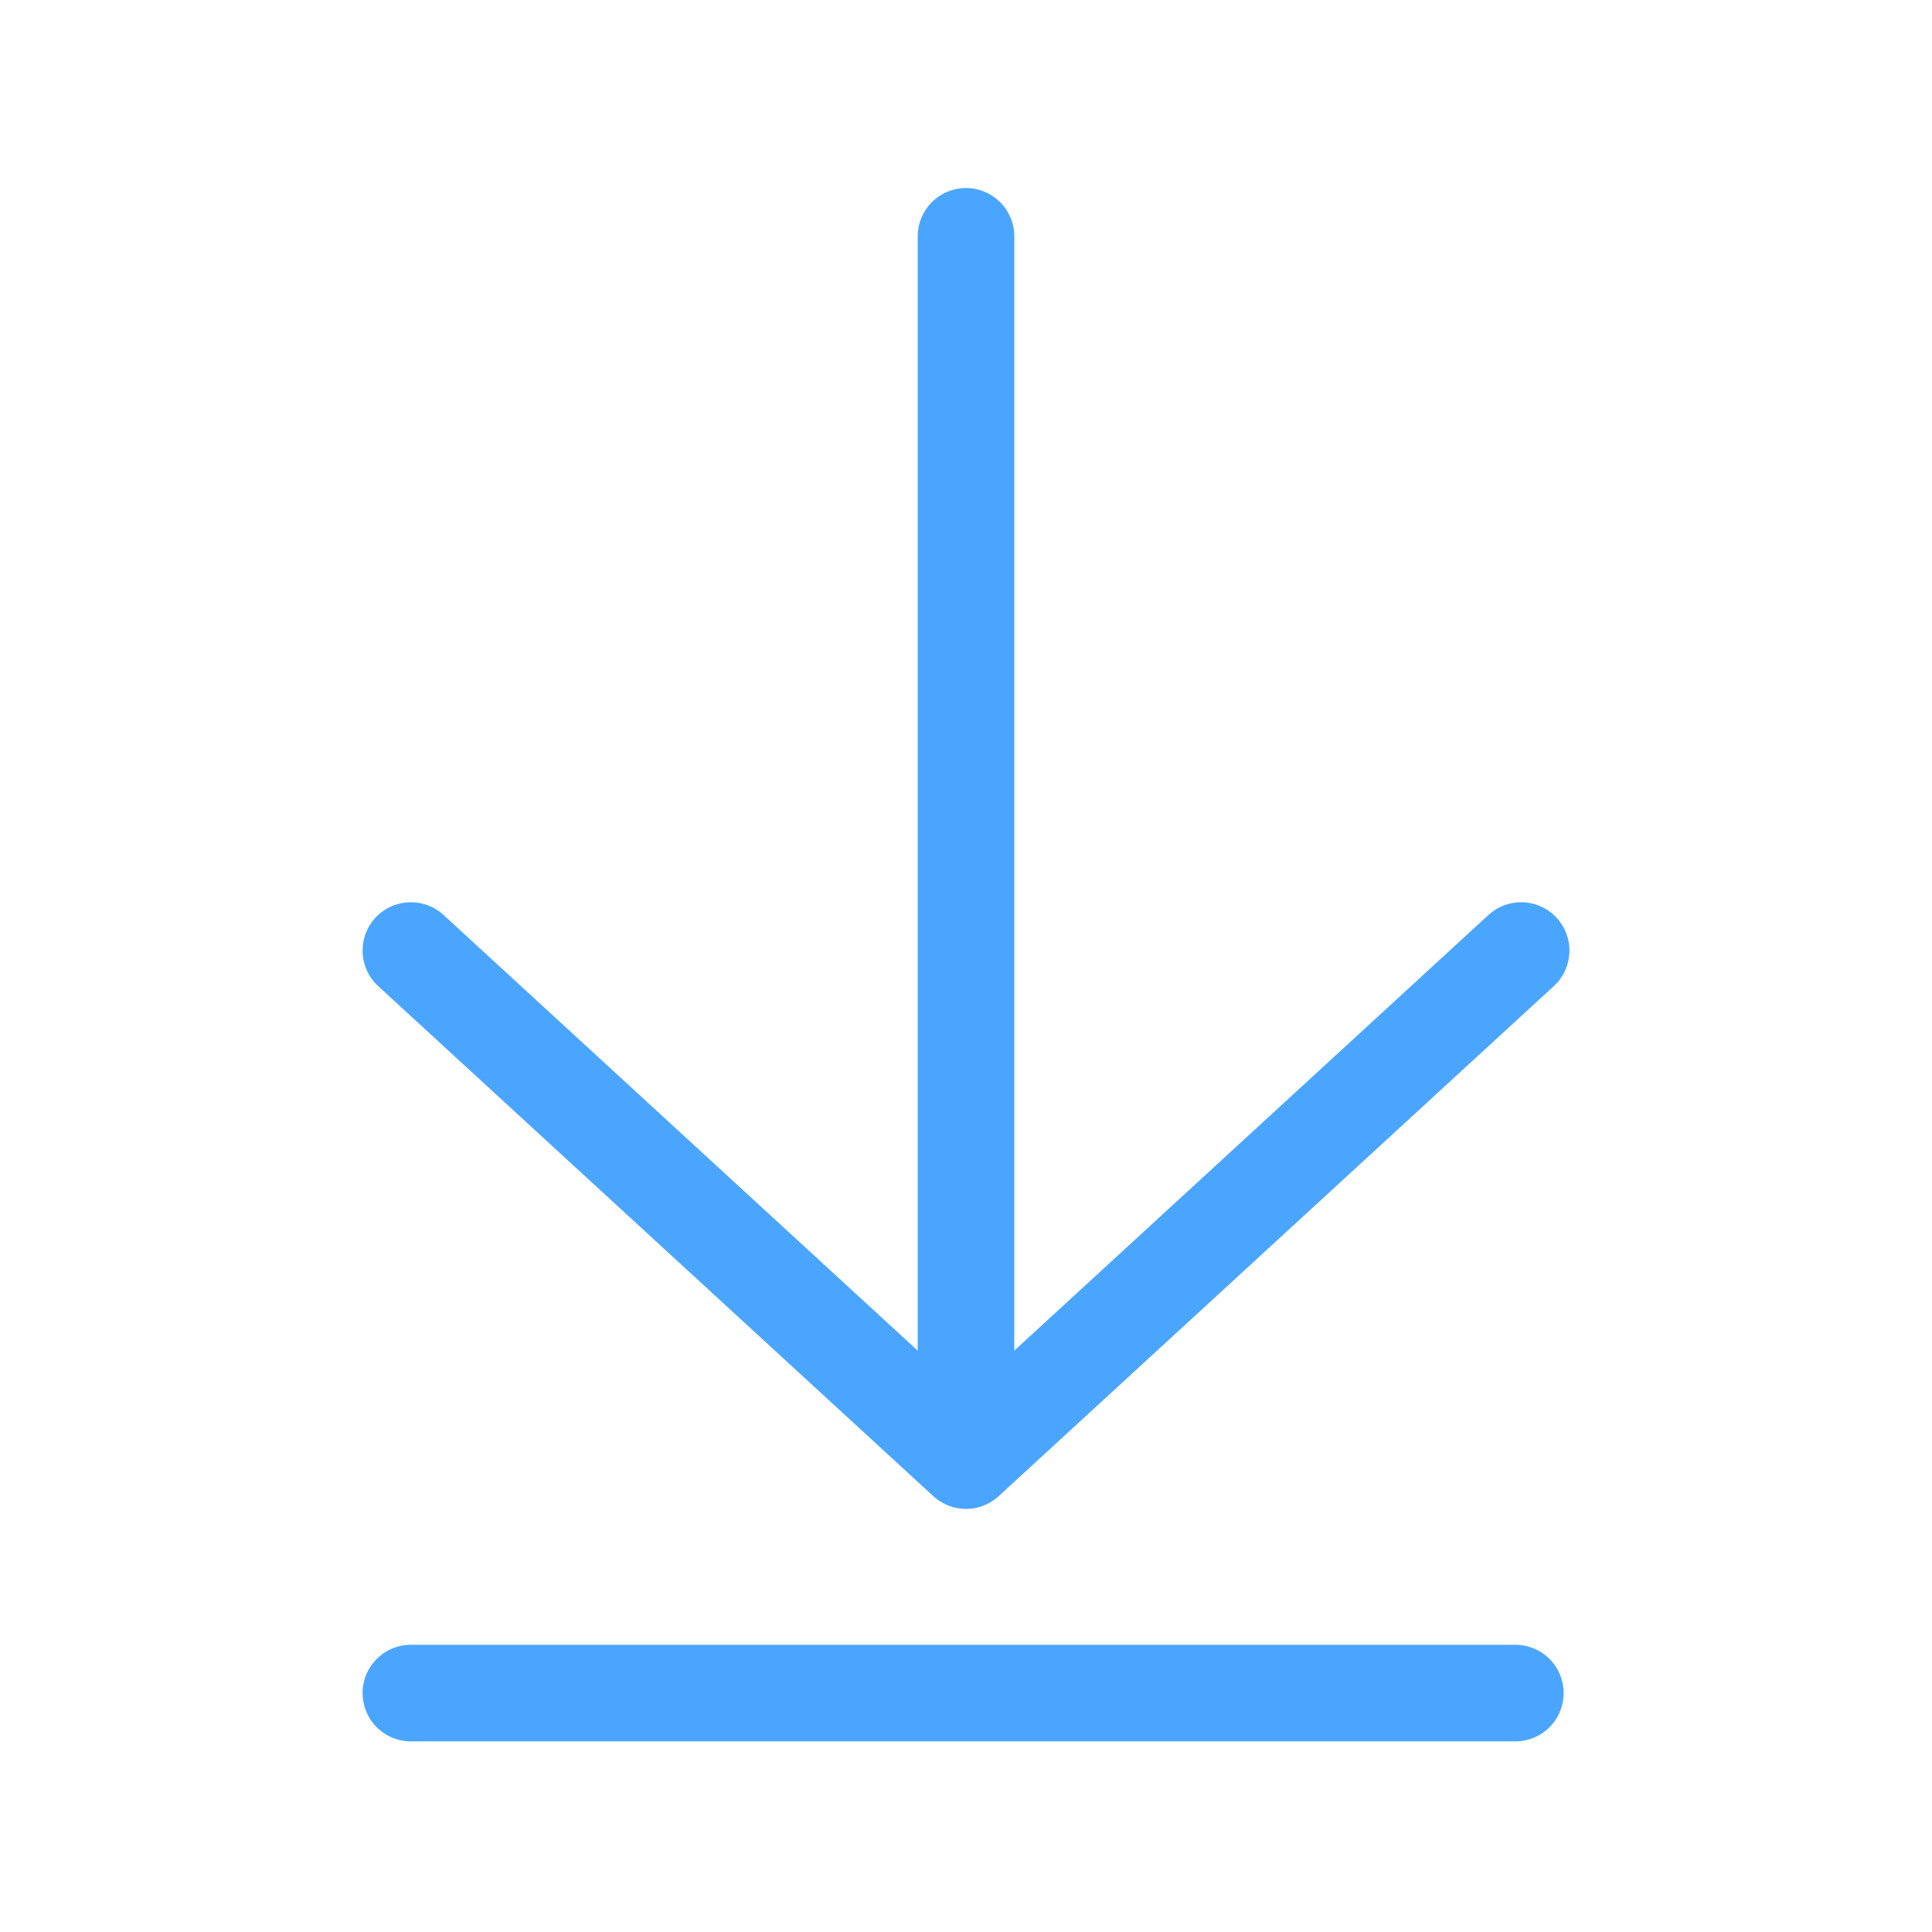 <?xml version="1.0" encoding="UTF-8"?>
<svg id="Layer_1" data-name="Layer 1" xmlns="http://www.w3.org/2000/svg" viewBox="0 0 30 30">
  <defs>
    <style>
      .cls-1 {
        fill: none;
        stroke: #4aa5ff;
        stroke-linecap: round;
        stroke-linejoin: round;
        stroke-width: 1.5px;
      }
    </style>
  </defs>
  <polyline class="cls-1" points="6.38 14.76 6.38 14.76 15 22.68 23.62 14.76"/>
  <line class="cls-1" x1="15" y1="3.67" x2="15" y2="21.32"/>
  <line class="cls-1" x1="23.53" y1="26.29" x2="6.38" y2="26.29"/>
</svg>